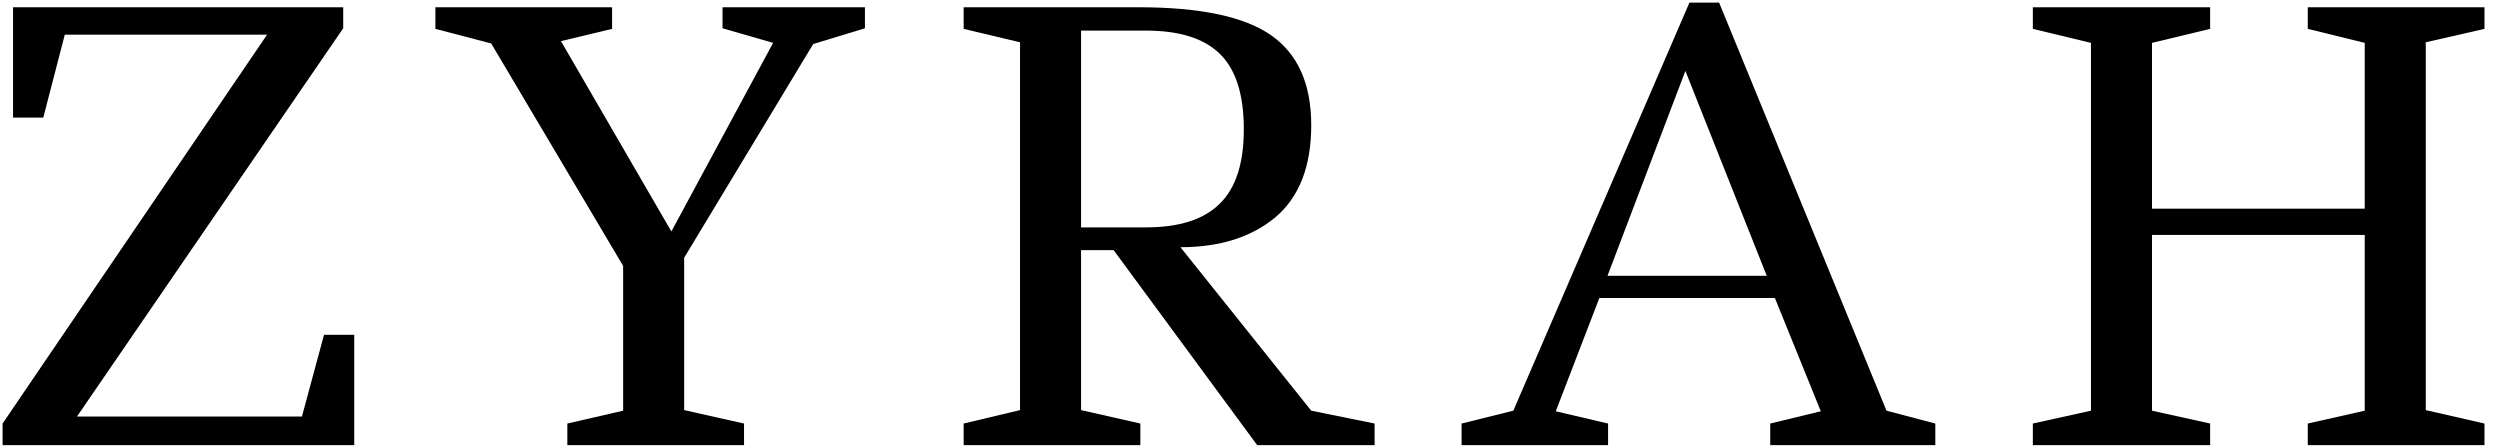 <svg xmlns="http://www.w3.org/2000/svg" fill="none" viewBox="0 0 966 173" height="173" width="966">
<path fill="black" d="M5.043 45.442V2.805H132.613V10.926L29.748 160.946H116.667L125.201 129.363H136.88V172H1V163.653L103.191 13.408H25.032L16.722 45.442H5.043Z"></path>
<path fill="black" d="M168.236 2.805H236.513V11.152L216.749 15.889L259.422 89.433L298.726 16.566L279.186 10.926V2.805H334.212V10.926L314.223 17.017L264.363 99.584V158.464L287.496 163.653V172H219.219V163.653L240.781 158.69V102.743L189.797 16.792L168.236 11.152V2.805Z"></path>
<path fill="black" d="M531.144 172H485.776L430.301 96.652H417.723V158.464L440.632 163.653V172H372.355V163.653L394.141 158.464V16.34L372.355 11.152V2.805H439.958C463.765 2.805 480.835 6.414 491.166 13.633C501.498 20.852 506.663 32.433 506.663 48.375C506.663 64.317 502.022 76.198 492.738 84.019C483.455 91.689 471.252 95.524 456.129 95.524L506.663 158.69L531.144 163.653V172ZM417.723 11.829V87.854H442.878C455.605 87.854 465.038 84.846 471.177 78.83C477.466 72.814 480.61 63.189 480.61 49.954C480.61 36.569 477.541 26.868 471.402 20.852C465.263 14.836 455.755 11.829 442.878 11.829H417.723Z"></path>
<path fill="black" d="M564.762 172V163.653L584.751 158.69L652.803 1H664.258L728.941 158.69L747.807 163.653V172H684.022V163.653L703.562 158.916L685.819 115.15H617.991L601.146 158.916L621.36 163.653V172H564.762ZM621.135 106.578H682.674L651.231 27.395L621.135 106.578Z"></path>
<path fill="black" d="M891.723 172V163.653L913.733 158.69V90.786H831.531V158.69L853.991 163.653V172H785.489V163.653L807.949 158.69V16.566L785.489 11.152V2.805H853.991V11.152L831.531 16.566V80.635H913.733V16.566L891.723 11.152V2.805H960V11.152L937.316 16.34V158.464L960 163.653V172H891.723Z"></path>
</svg>
